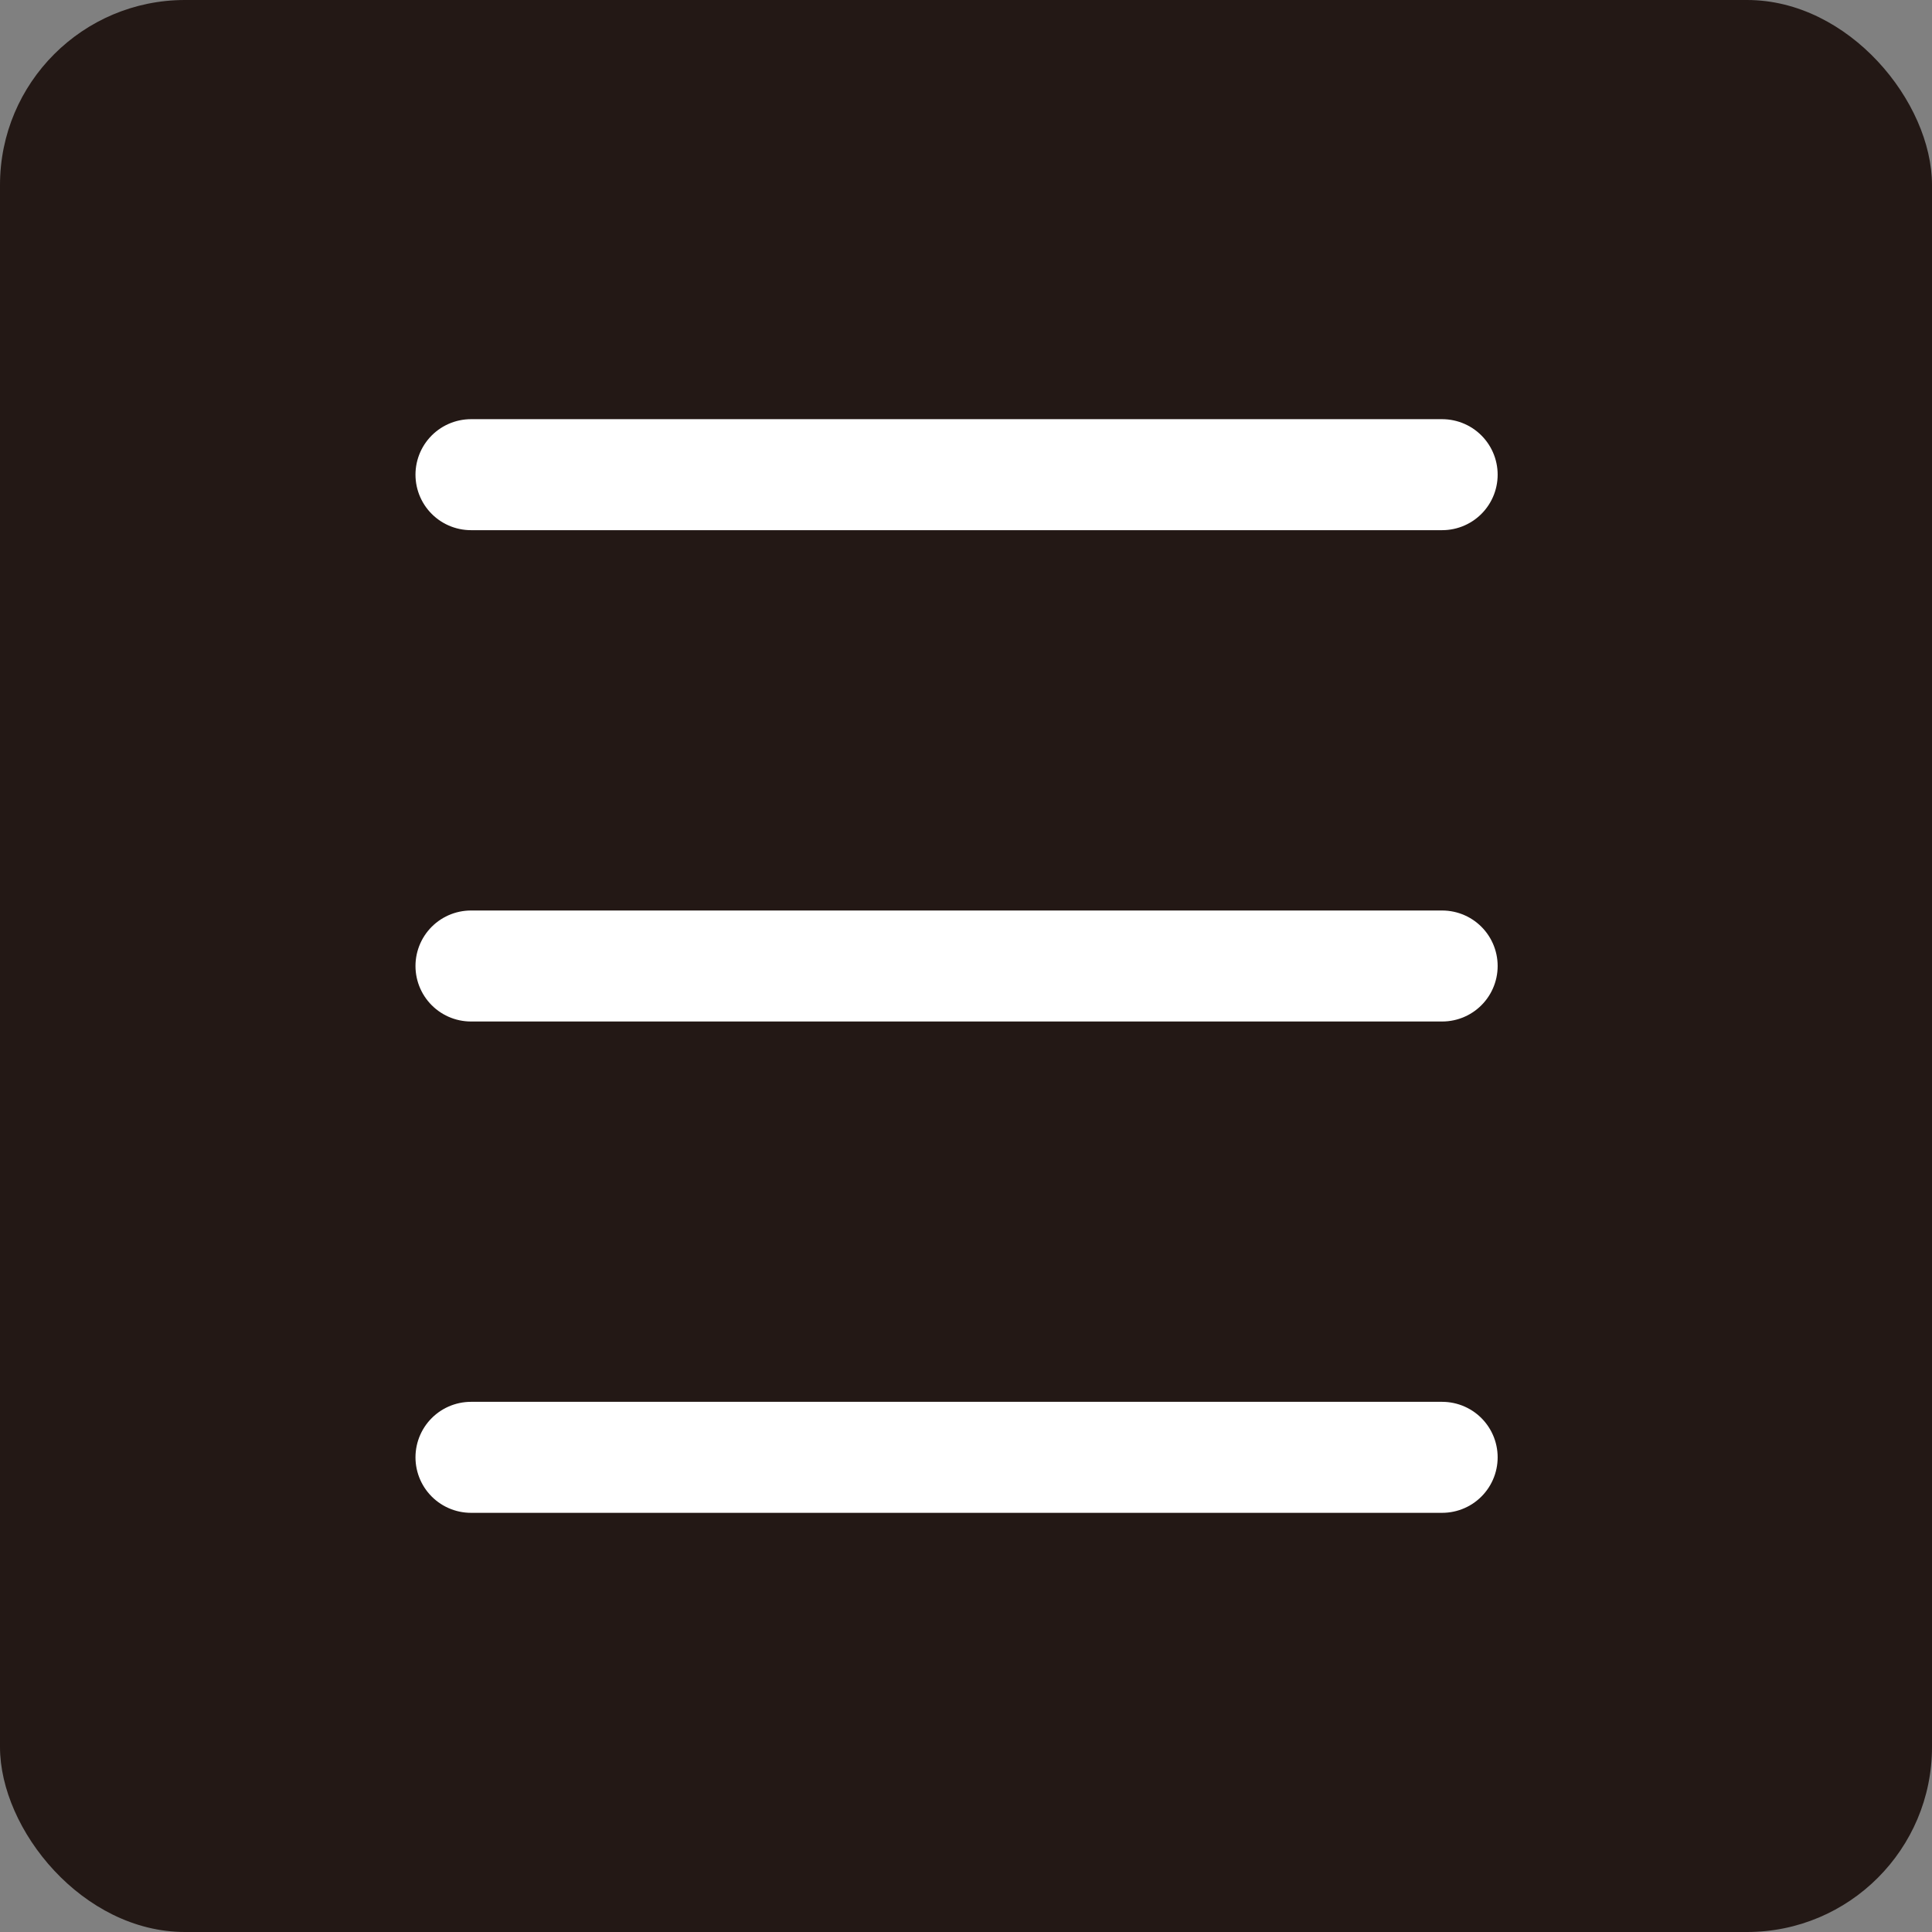 <svg id="レイヤー_1" data-name="レイヤー 1" xmlns="http://www.w3.org/2000/svg" viewBox="0 0 52.22 52.22"><rect x="0" y="0" width="52.22" height="52.22" fill="#808080" stroke="none"/><defs><style>.cls-1{fill:#231815;}.cls-2{fill:none;stroke:#fff;stroke-linecap:round;stroke-miterlimit:10;stroke-width:3px;}</style></defs><g id="メニュー"><rect class="cls-1" width="52.22" height="52.22" rx="5"/><line class="cls-2" x1="12.73" y1="12.83" x2="38.98" y2="12.83"/><line class="cls-2" x1="12.73" y1="26.11" x2="38.98" y2="26.11"/><line class="cls-2" x1="12.73" y1="39.39" x2="38.98" y2="39.39"/></g></svg>